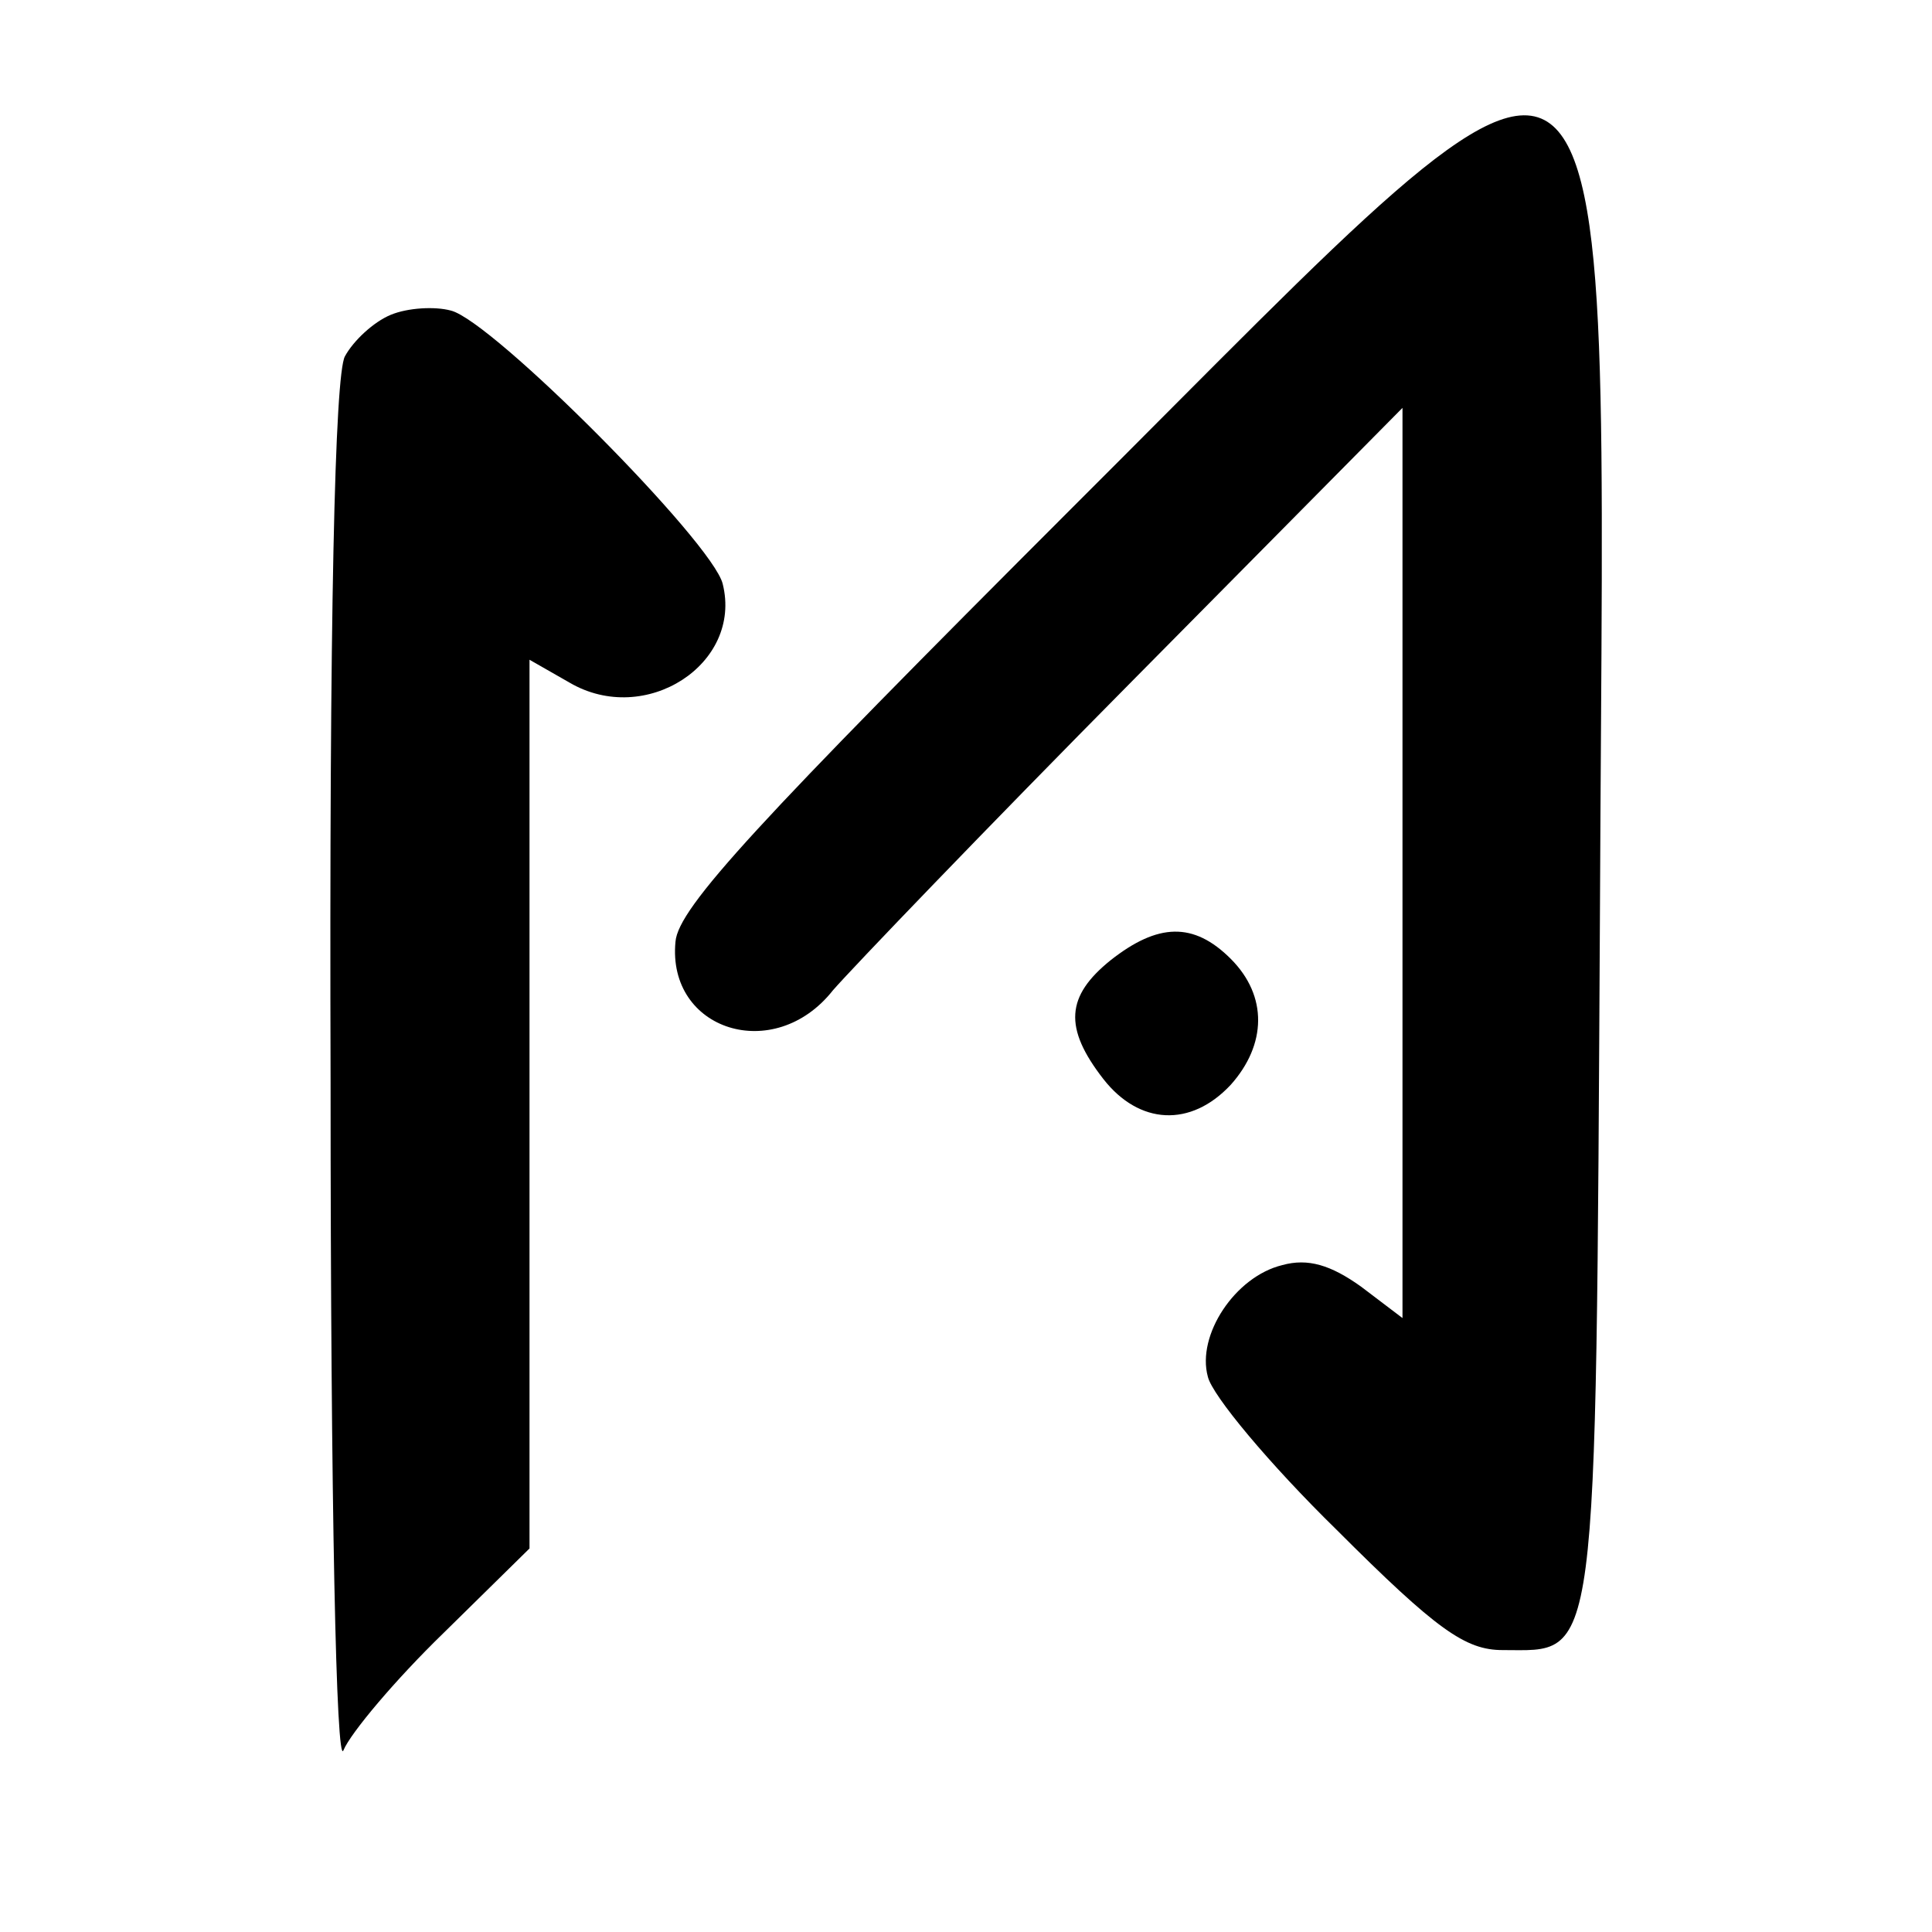 <?xml version="1.0" standalone="no"?>
<!DOCTYPE svg PUBLIC "-//W3C//DTD SVG 20010904//EN"
 "http://www.w3.org/TR/2001/REC-SVG-20010904/DTD/svg10.dtd">
<svg version="1.0" xmlns="http://www.w3.org/2000/svg"
 width="135pt" height="135pt" viewBox="0 0 135 135"
 preserveAspectRatio="xMidYMid meet">
<g transform="translate(0,135) scale(0.1,-0.1)"
fill="#000000" stroke="none">
<path d="M750 996 c-220 -220 -276 -280 -278 -304 -6 -62 69 -86 110 -34 13
15 107 113 210 217 l188 190 0 -318 0 -318 -29 22 c-21 15 -37 20 -55 15 -33
-8 -60 -49 -52 -78 3 -13 43 -61 90 -107 70 -70 90 -84 116 -84 67 0 65 -19
68 521 3 690 27 672 -368 278z"/>
<path d="M273 1130 c-12 -5 -26 -18 -32 -29 -7 -13 -11 -180 -10 -508 0 -296
4 -479 9 -466 5 12 36 49 70 82 l60 59 0 311 0 310 28 -16 c53 -31 121 13 107
69 -7 29 -161 184 -190 191 -11 3 -30 2 -42 -3z"/>
<path d="M776 679 c-31 -25 -33 -47 -5 -83 25 -32 61 -34 89 -4 25 28 26 62 0
88 -26 26 -51 25 -84 -1z"/>
</g>
</svg>
